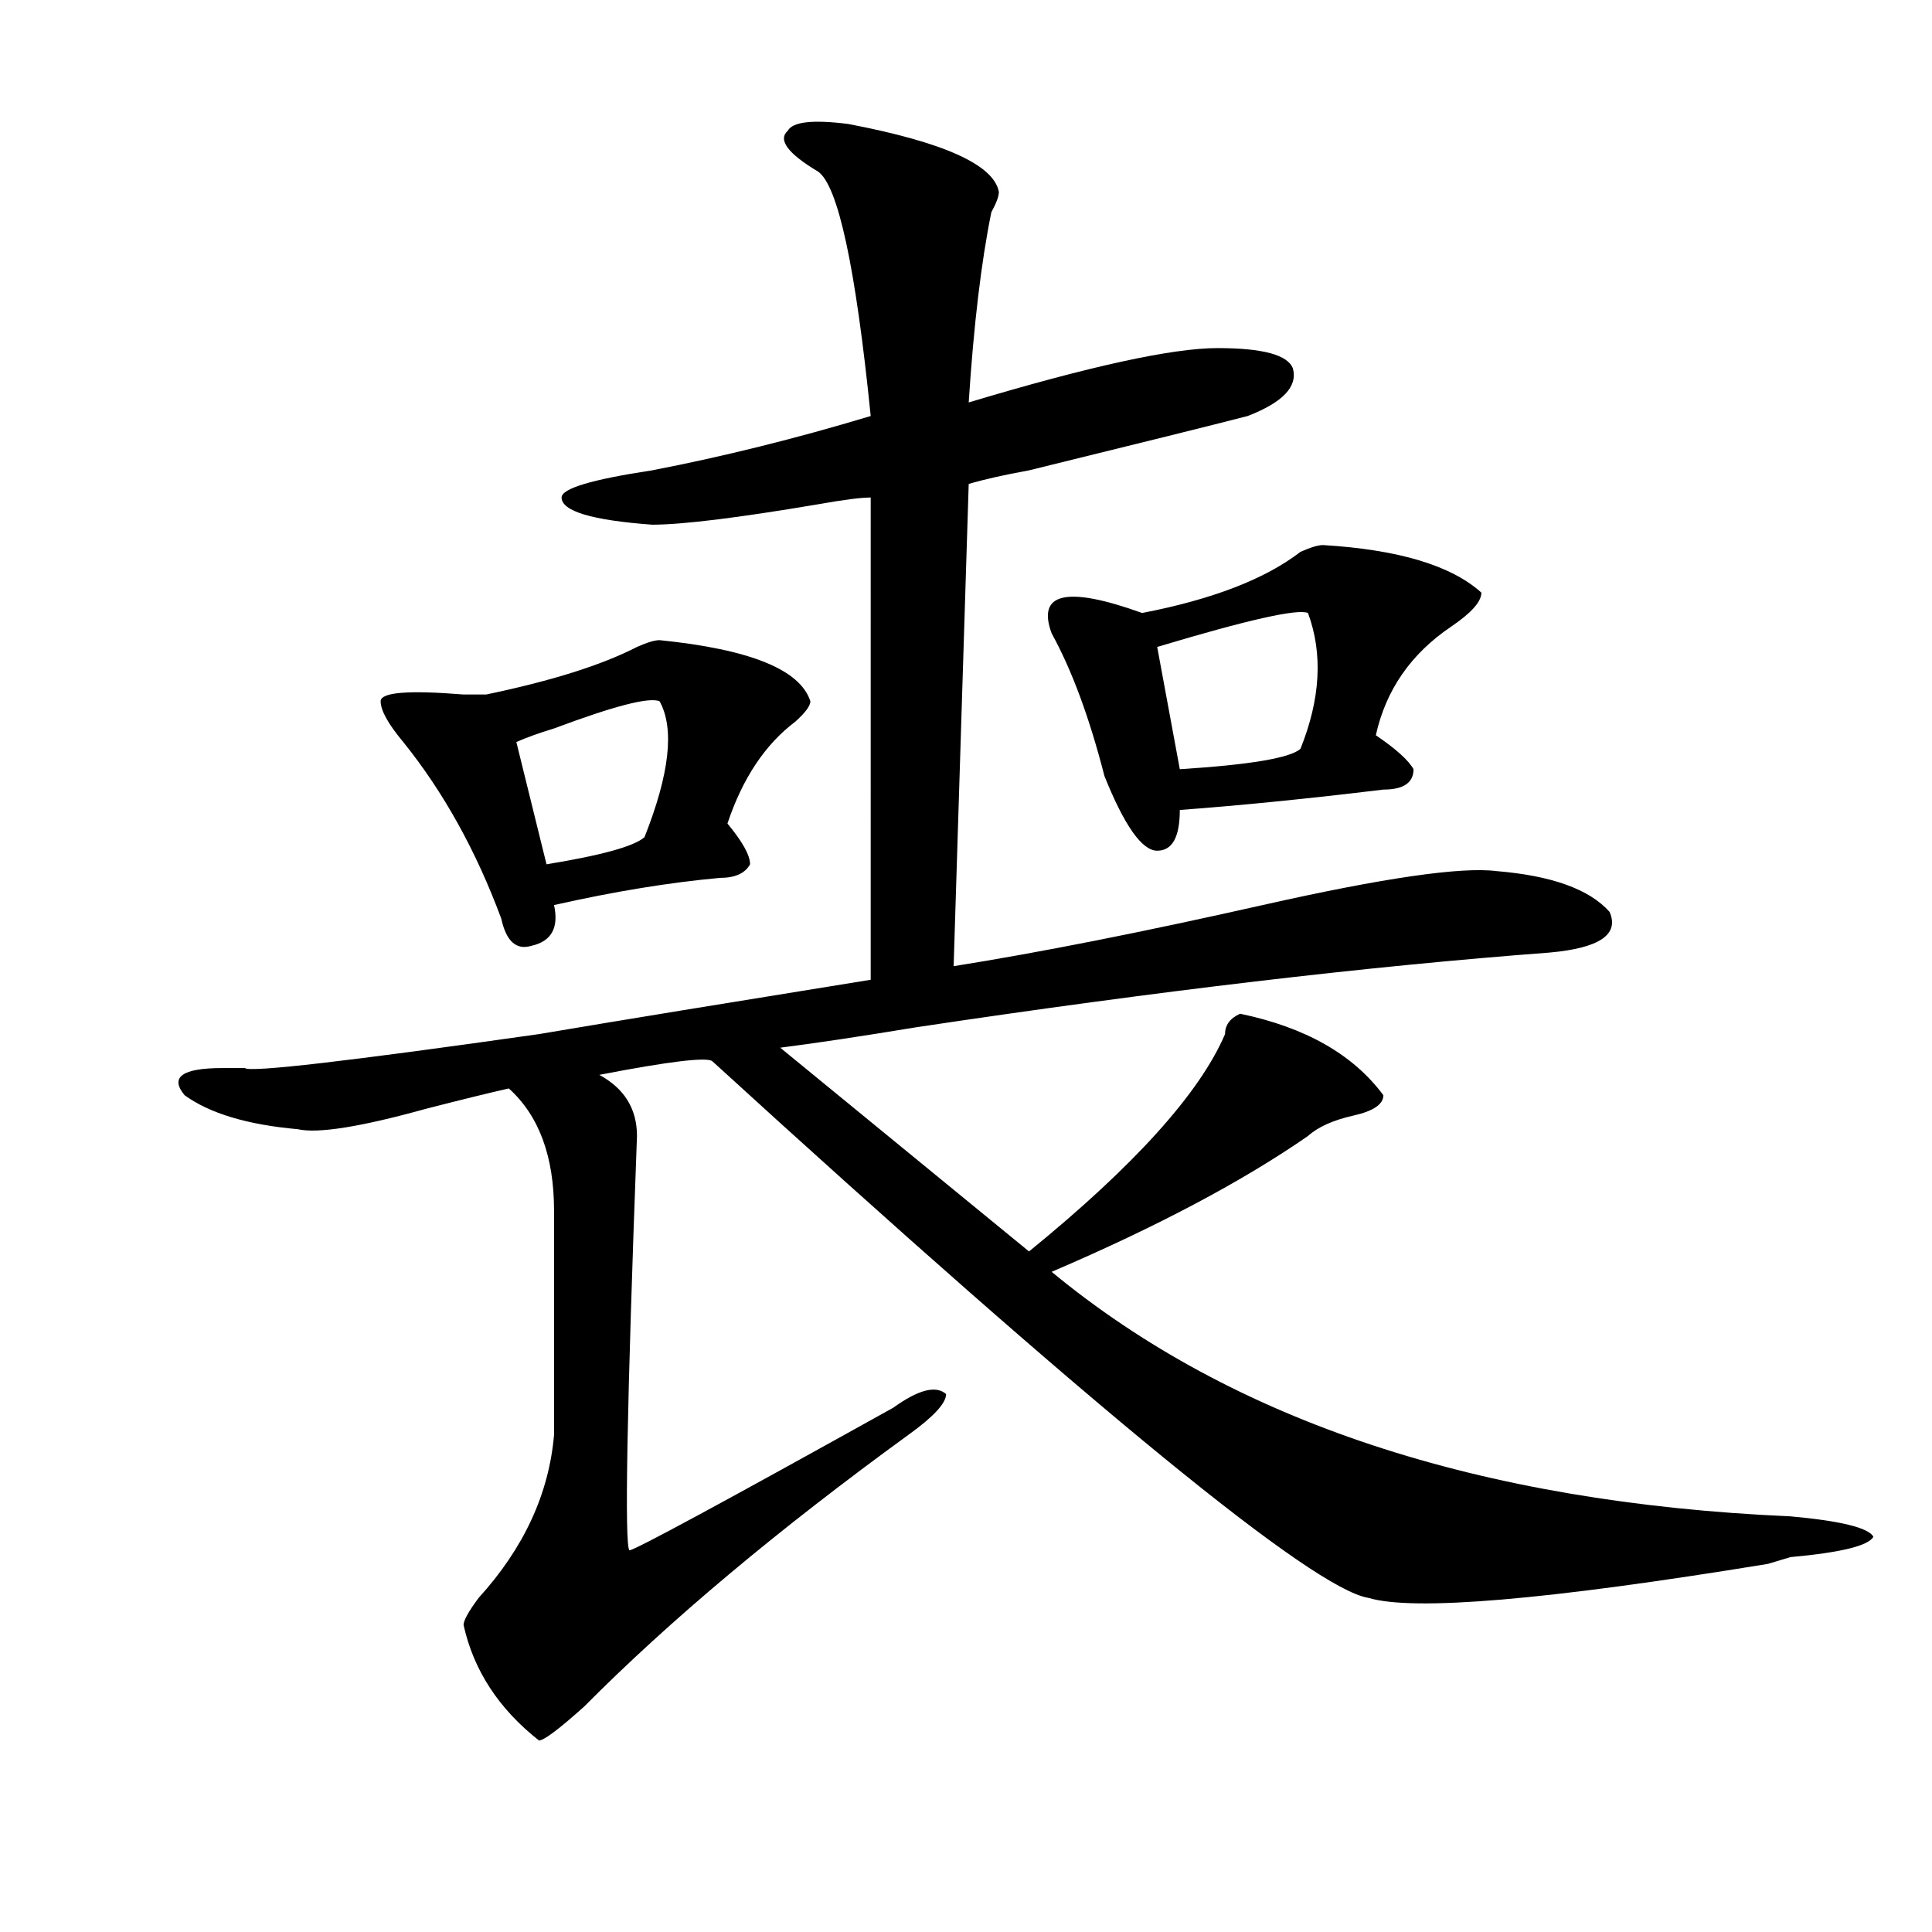 <?xml version="1.0" encoding="utf-8"?>
<!-- Generator: Adobe Illustrator 16.0.0, SVG Export Plug-In . SVG Version: 6.00 Build 0)  -->
<!DOCTYPE svg PUBLIC "-//W3C//DTD SVG 1.1//EN" "http://www.w3.org/Graphics/SVG/1.1/DTD/svg11.dtd">
<svg version="1.1" id="图层_1" xmlns="http://www.w3.org/2000/svg" xmlns:xlink="http://www.w3.org/1999/xlink" x="0px" y="0px"
	 width="1000px" height="1000px" viewBox="0 0 1000 1000" enable-background="new 0 0 1000 1000" xml:space="preserve">
<path d="M438.965,64.156c49.39,9.394,75.425,21.094,78.047,35.156c0,2.362-1.341,5.878-3.902,10.547
	c-5.243,25.818-9.146,58.612-11.707,98.438c62.438-18.731,105.363-28.125,128.777-28.125s36.401,3.516,39.023,10.547
	c2.562,9.394-5.243,17.578-23.414,24.609c-18.231,4.725-55.974,14.063-113.168,28.125c-13.048,2.362-23.414,4.725-31.219,7.031
	l-7.805,249.609c44.206-7.031,97.559-17.578,159.996-31.641s102.741-19.885,120.973-17.578c28.597,2.362,48.108,9.394,58.535,21.094
	c5.183,11.756-5.243,18.787-31.219,21.094c-93.656,7.031-202.922,19.94-327.797,38.672c-28.657,4.725-52.071,8.24-70.242,10.547
	L532.621,647.75c54.633-44.494,88.413-82.013,101.461-112.5c0-4.669,2.562-8.185,7.805-10.547
	c33.78,7.031,58.535,21.094,74.145,42.188c0,4.725-5.243,8.24-15.609,10.547c-10.427,2.362-18.231,5.878-23.414,10.547
	c-33.841,23.456-78.047,46.912-132.68,70.313c93.656,77.344,221.093,119.531,382.43,126.563
	c25.976,2.362,40.304,5.878,42.926,10.547c-2.622,4.725-16.95,8.185-42.926,10.547l-11.707,3.516
	c-114.509,18.731-183.41,24.609-206.824,17.578c-28.657-4.725-141.825-97.229-339.504-277.734c-2.622-2.307-22.134,0-58.535,7.031
	c12.987,7.031,19.512,17.578,19.512,31.641c-5.243,140.625-6.524,212.146-3.902,214.453c2.562,0,48.108-24.609,136.582-73.828
	c12.987-9.338,22.073-11.7,27.316-7.031c0,4.725-6.524,11.756-19.512,21.094c-67.681,49.219-123.595,96.075-167.801,140.625
	c-13.048,11.7-20.853,17.578-23.414,17.578c-20.853-16.425-33.841-36.365-39.023-59.766c0-2.362,2.562-7.031,7.805-14.063
	c23.414-25.763,36.401-53.888,39.023-84.375c0-39.825,0-78.497,0-116.016c0-28.125-7.805-49.219-23.414-63.281
	c-10.427,2.362-24.755,5.878-42.926,10.547c-33.841,9.394-55.974,12.909-66.34,10.547c-26.036-2.307-45.548-8.185-58.535-17.578
	c-7.805-9.338-1.341-14.063,19.512-14.063c2.562,0,6.464,0,11.707,0c2.562,2.362,53.292-3.516,152.191-17.578
	c41.585-7.031,98.839-16.369,171.703-28.125V257.516c-5.243,0-14.329,1.209-27.316,3.516c-41.646,7.031-70.242,10.547-85.852,10.547
	c-31.219-2.307-46.828-7.031-46.828-14.063c0-4.669,15.609-9.338,46.828-14.063c36.401-7.031,74.145-16.369,113.168-28.125
	c-7.805-77.344-16.95-119.531-27.316-126.563c-15.609-9.338-20.853-16.369-15.609-21.094
	C410.308,63.003,420.733,61.85,438.965,64.156z M341.406,331.344c46.828,4.725,72.804,15.271,78.047,31.641
	c0,2.362-2.622,5.878-7.805,10.547c-15.609,11.756-27.316,29.334-35.121,52.734c7.805,9.394,11.707,16.425,11.707,21.094
	c-2.622,4.725-7.805,7.031-15.609,7.031c-26.036,2.362-54.633,7.031-85.852,14.063c2.562,11.756-1.341,18.787-11.707,21.094
	c-7.805,2.362-13.048-2.307-15.609-14.063c-13.048-35.156-29.938-65.588-50.73-91.406c-7.805-9.338-11.707-16.369-11.707-21.094
	c0-4.669,14.269-5.822,42.926-3.516c5.183,0,9.085,0,11.707,0c33.78-7.031,59.815-15.216,78.047-24.609
	C334.882,332.553,338.784,331.344,341.406,331.344z M341.406,362.984c-5.243-2.307-23.414,2.362-54.633,14.063
	c-7.805,2.362-14.329,4.725-19.512,7.031l15.609,63.281c28.597-4.669,45.487-9.338,50.73-14.063
	C346.589,400.503,349.211,377.047,341.406,362.984z M684.813,282.125c39.023,2.362,66.34,10.547,81.949,24.609
	c0,4.725-5.243,10.547-15.609,17.578c-20.853,14.063-33.841,32.85-39.023,56.25c10.366,7.031,16.89,12.909,19.512,17.578
	c0,7.031-5.243,10.547-15.609,10.547c-39.023,4.725-74.145,8.24-105.363,10.547c0,14.063-3.902,21.094-11.707,21.094
	s-16.95-12.854-27.316-38.672c-7.805-30.432-16.95-55.041-27.316-73.828c-7.805-21.094,7.805-24.609,46.828-10.547
	c36.401-7.031,63.718-17.578,81.949-31.641C678.288,283.334,682.19,282.125,684.813,282.125z M677.008,317.281
	c-5.243-2.307-31.219,3.516-78.047,17.578l11.707,63.281c36.401-2.307,57.194-5.822,62.438-10.547
	C683.472,361.831,684.813,338.375,677.008,317.281z"/>
</svg>
